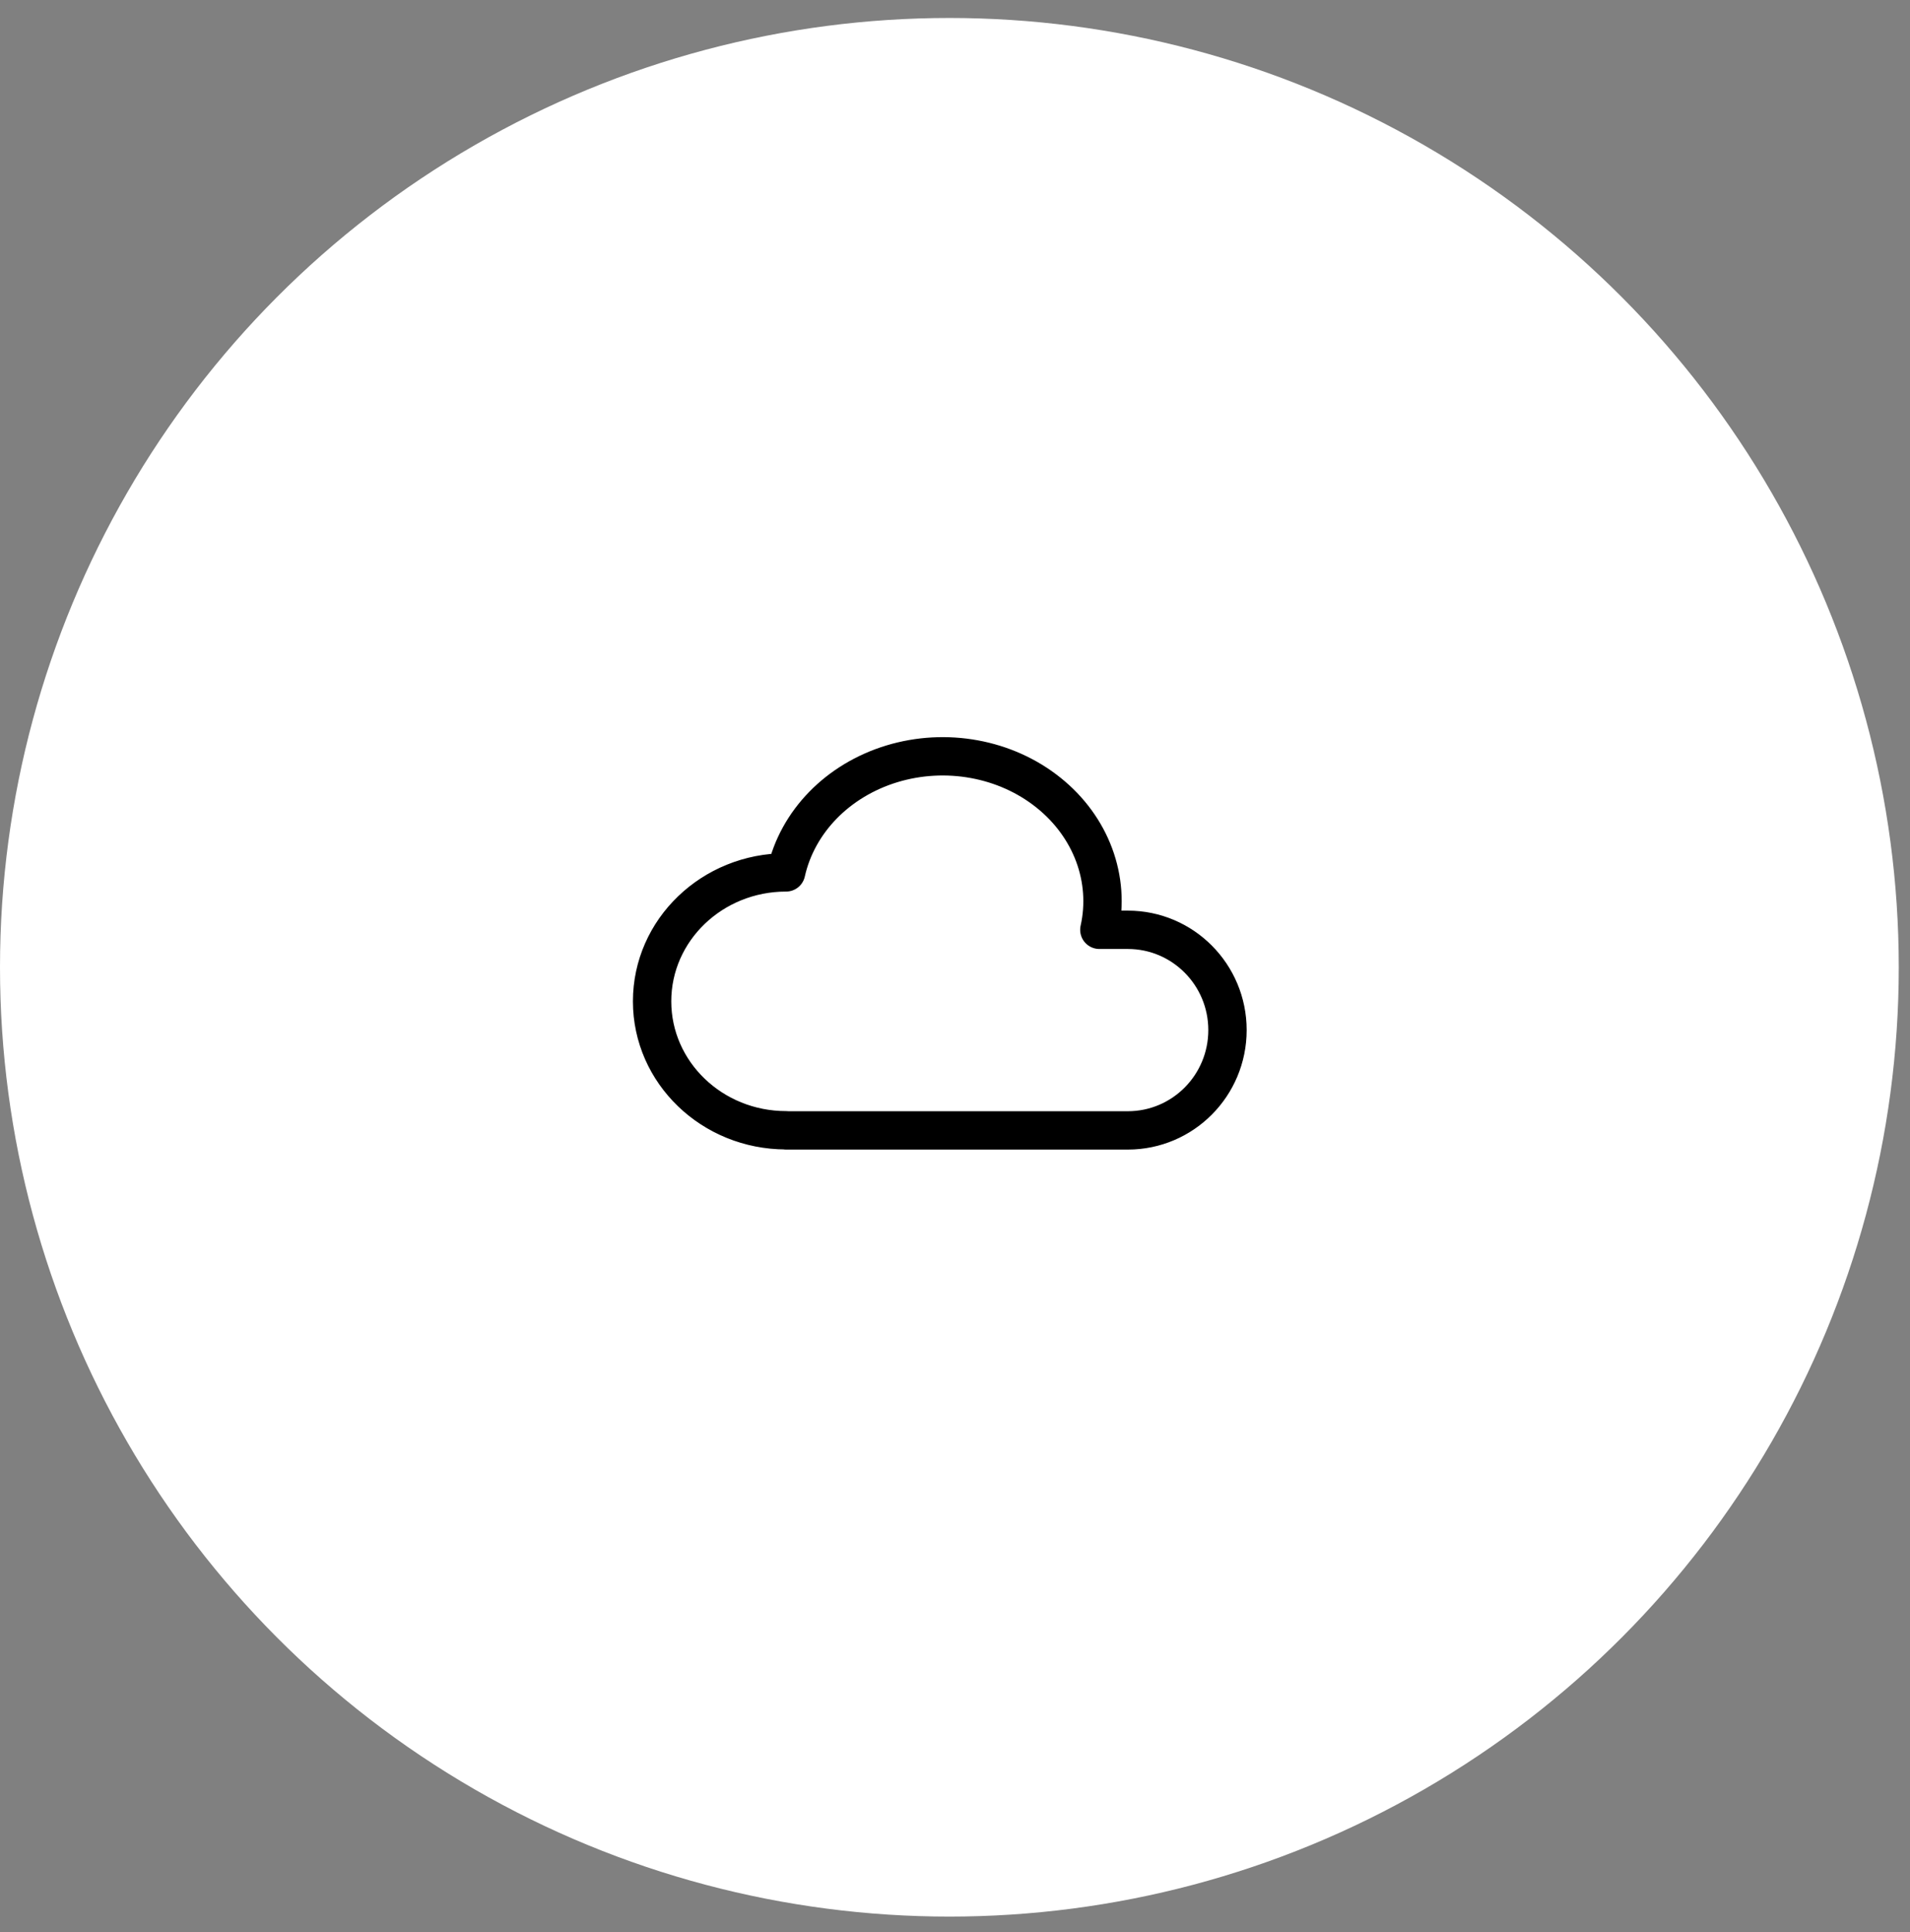 <svg xmlns="http://www.w3.org/2000/svg" fill="none" viewBox="0 0 85 86" height="86" width="85">
<rect x="0" y="0" width="85" height="86" fill="#808080" stroke="none"/>
<circle fill="white" r="42.25" cy="43.05" cx="42.25"></circle>
<path stroke-linejoin="round" stroke-linecap="round" stroke-width="1.707" stroke="black" d="M34.983 50.304C31.69 50.304 29.02 47.735 29.02 44.565C29.02 41.396 31.69 38.827 34.983 38.827C35.486 36.571 37.279 34.73 39.688 33.996C42.095 33.264 44.753 33.749 46.658 35.276C48.563 36.8 49.426 39.126 48.924 41.382H50.191C52.641 41.382 54.626 43.379 54.626 45.845C54.626 48.312 52.641 50.31 50.19 50.31H34.983"></path>
</svg>
